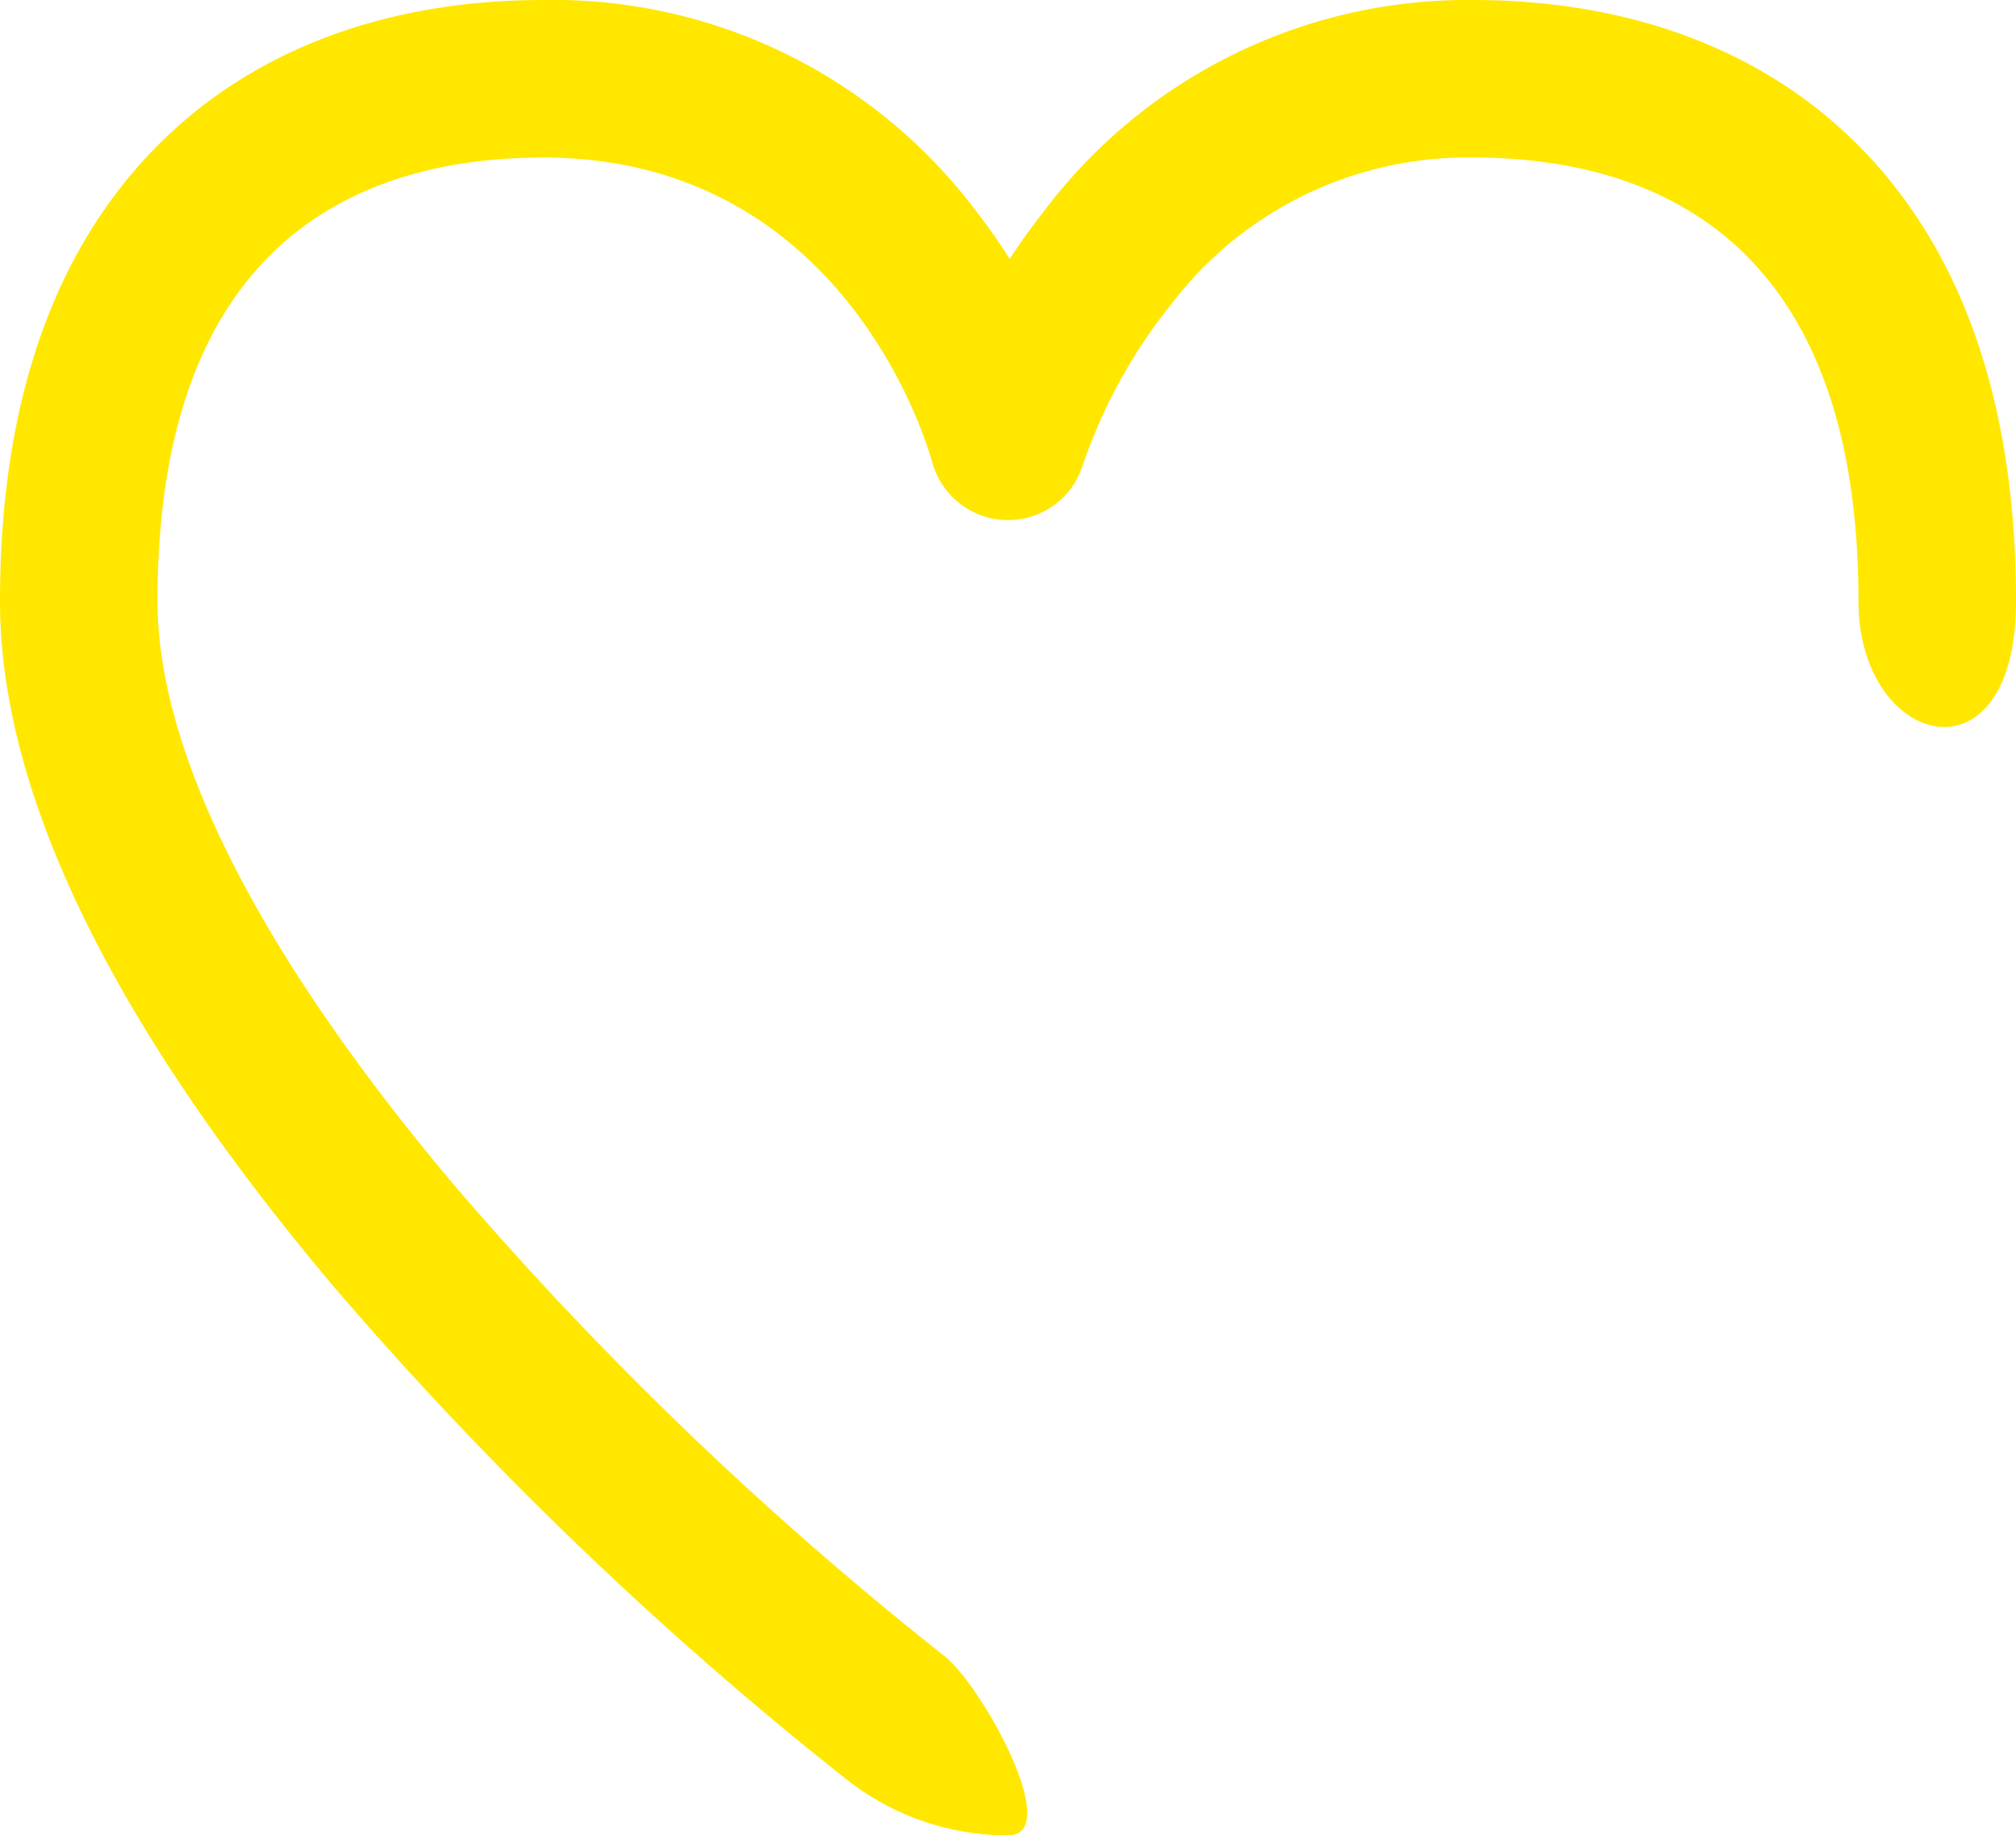 <svg xmlns="http://www.w3.org/2000/svg" width="68.667" height="62.499" viewBox="0 0 68.667 62.499">
  <path id="heart" d="M63.243,4.9C60.029,1.693,55.5,0,50.159,0a18.06,18.06,0,0,0-14.6,7.191c-.43.546-.818,1.092-1.167,1.626-.335-.527-.708-1.066-1.124-1.6A18.029,18.029,0,0,0,18.508,0C13.163,0,8.639,1.693,5.424,4.9,1.825,8.484,0,13.725,0,20.475c0,6.552,3.832,14.414,11.391,23.366A125.882,125.882,0,0,0,28.865,60.619a8.884,8.884,0,0,0,5.468,1.88c1.929,0-.893-5.117-2.173-6.113A120.118,120.118,0,0,1,15.49,40.38C8.866,32.535,5.365,25.652,5.365,20.475c0-12.489,7.147-15.11,13.143-15.11,10.313,0,13.114,9.905,13.233,10.343,0,.013.008.025.012.038.017.061.037.122.058.181.009.025.018.05.028.075.023.058.047.114.073.17.012.024.023.048.035.071.029.057.06.112.093.167l.034.056c.038.061.08.119.123.177l.02.027a2.675,2.675,0,0,0,4.428-.288l0-.007c.036-.063.07-.127.1-.193l.029-.061q.033-.074.061-.151c.016-.041.03-.083.044-.126.006-.019.014-.038.02-.057a18.049,18.049,0,0,1,2.977-5.405A12.681,12.681,0,0,1,50.159,5.364c6,0,13.143,2.622,13.143,15.11,0,5,5.365,6.375,5.365,0,0-6.75-1.825-11.991-5.424-15.578Zm0,0" transform="translate(0)" fill="#ffe700"/>
</svg>
